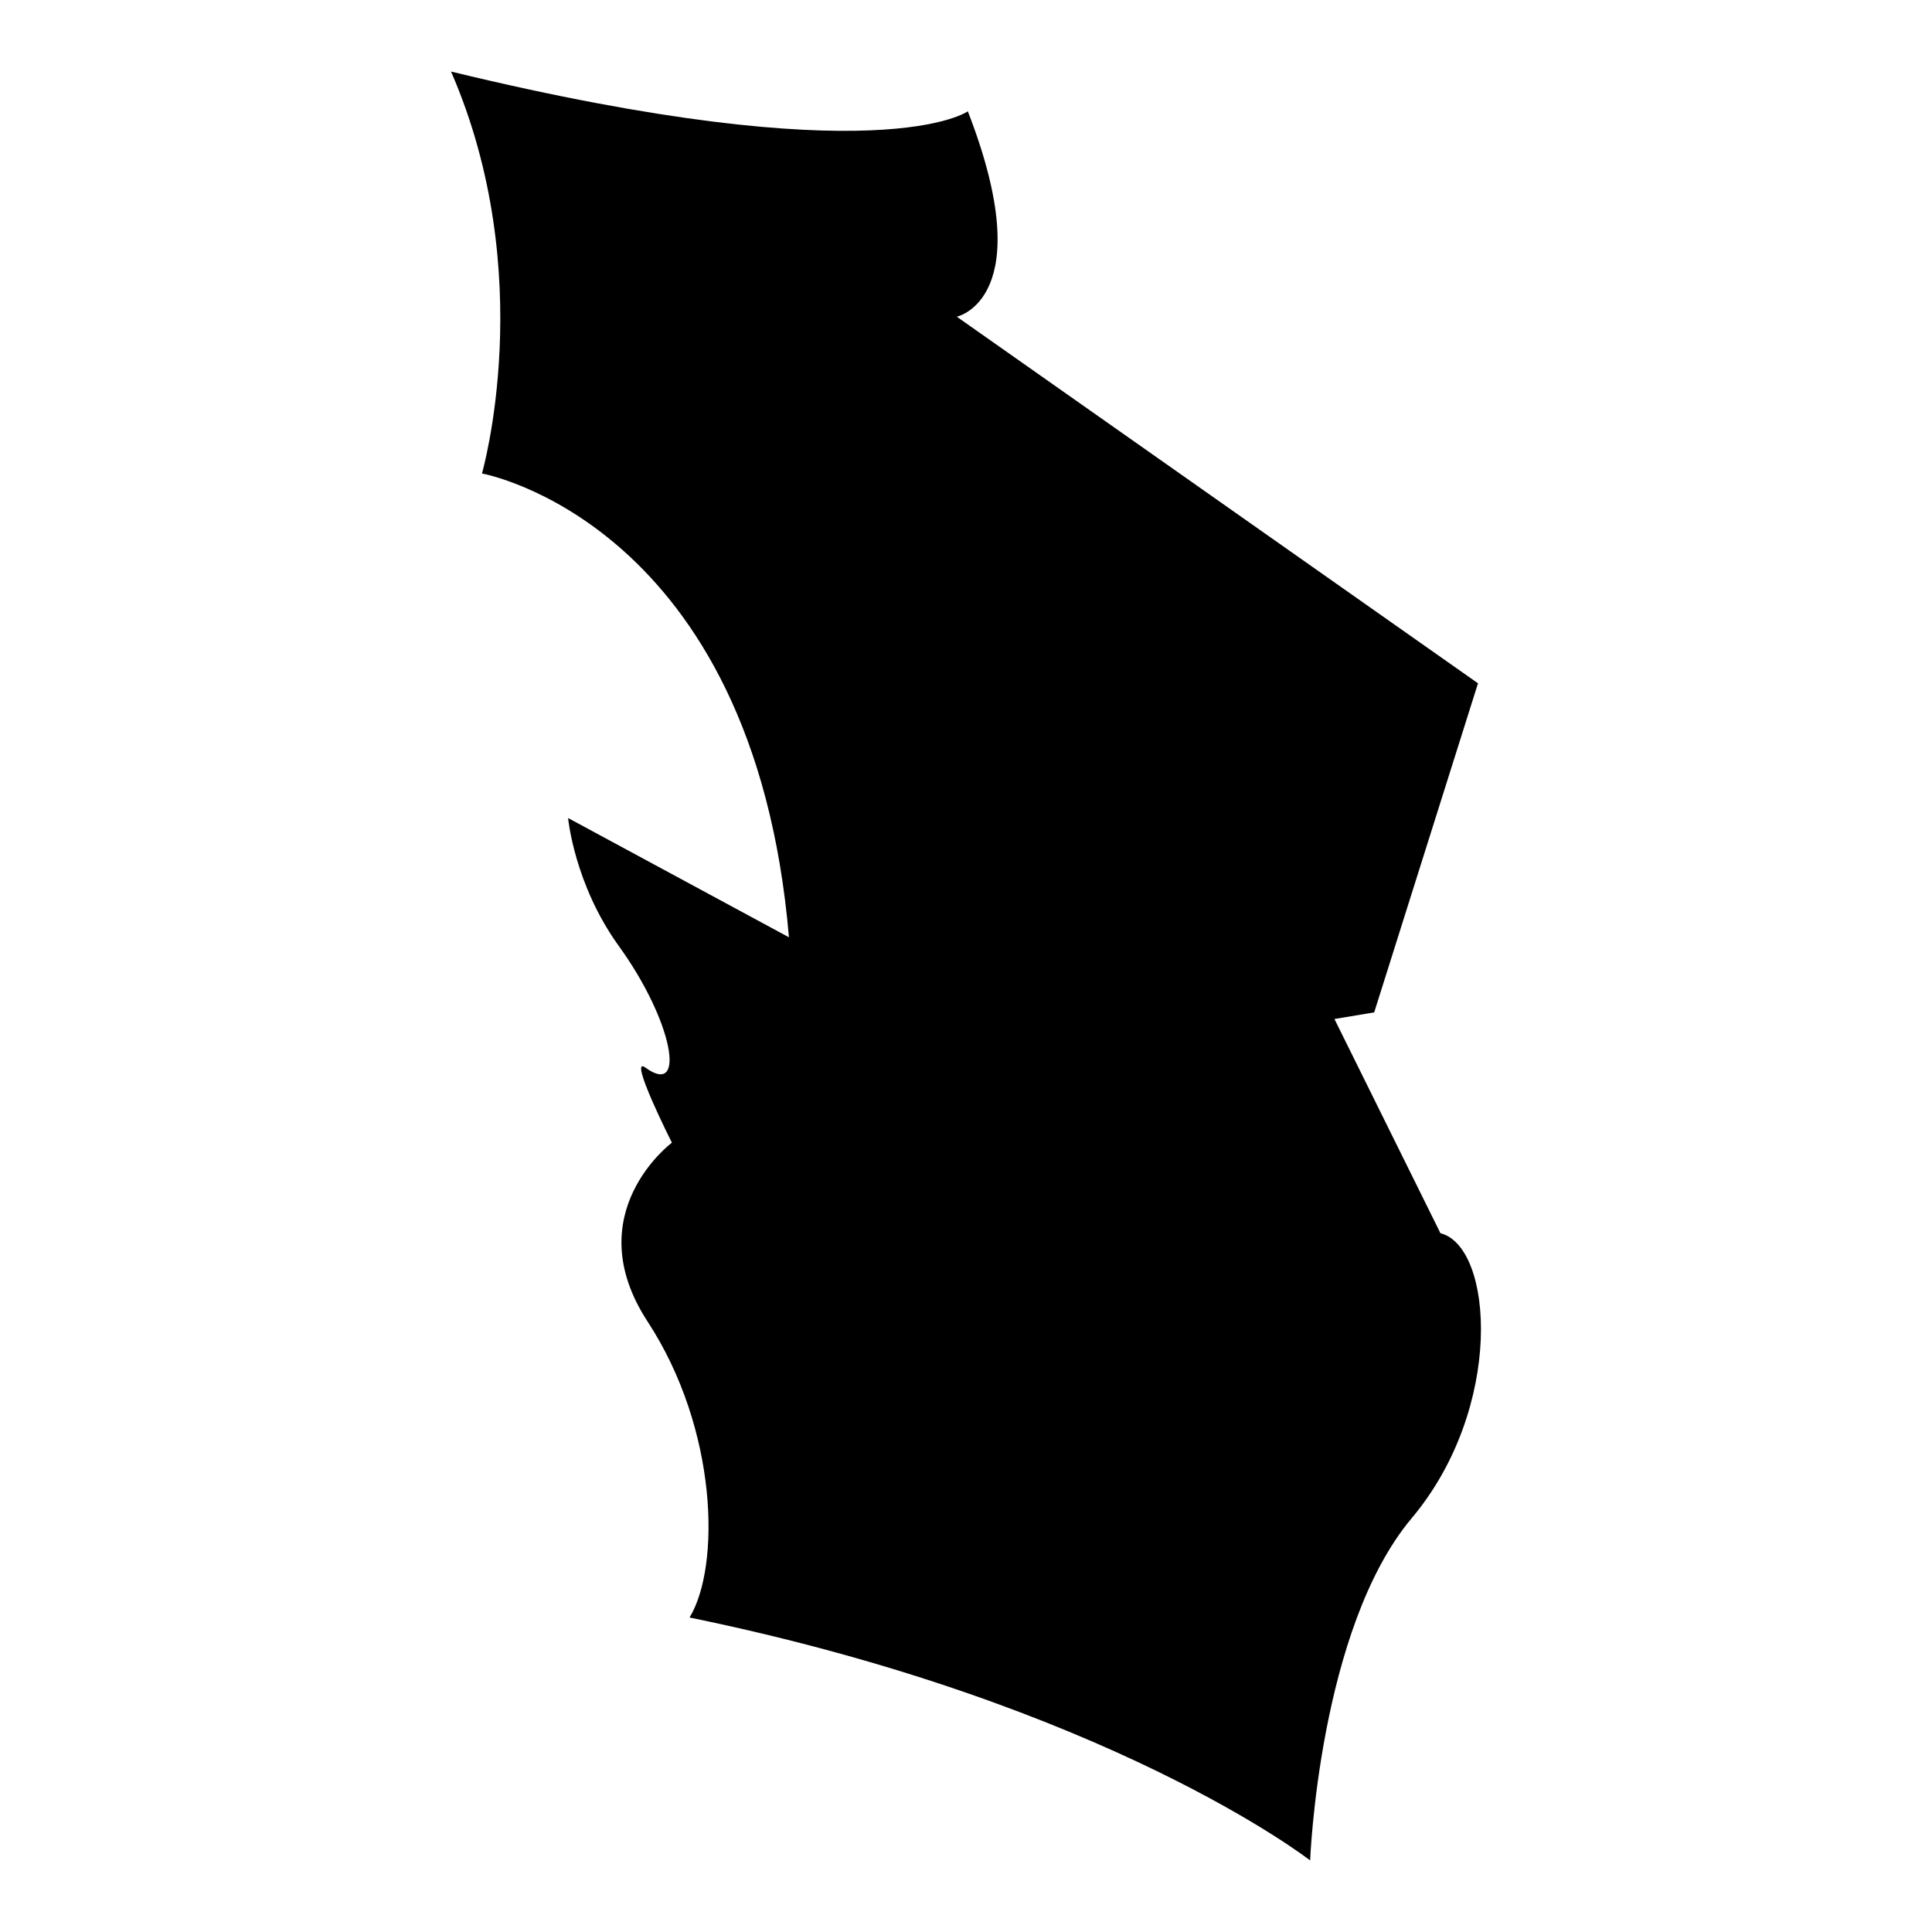 <?xml version="1.0" encoding="iso-8859-1"?>
<!-- Generator: Adobe Illustrator 25.4.1, SVG Export Plug-In . SVG Version: 6.00 Build 0)  -->
<svg version="1.1" id="Ebene_2" xmlns="http://www.w3.org/2000/svg" xmlns:xlink="http://www.w3.org/1999/xlink" x="0px" y="0px"
	 viewBox="0 0 1080 1080" style="enable-background:new 0 0 1080 1080;" xml:space="preserve">
<path d="M541.024,62.222c0,0-49.383,35.802-288.889-22.222c49.383,113.58,17.284,224.691,17.284,224.691
	s151.852,27.16,171.605,259.259l-123.457-66.667c0,0,3.437,37.085,28.395,71.605c30.278,41.879,38.003,84.751,14.815,67.901
	c-10.037-7.294,14.815,41.975,14.815,41.975s-53.086,39.506-13.58,100s40.741,137.037,23.457,165.432
	C620.036,952.346,732.382,1040,732.382,1040s4.938-129.63,56.79-191.358c51.852-61.728,45.679-151.852,16.049-159.259
	L745.962,569.63l22.222-3.704l58.025-183.951L534.851,177.037C534.851,177.037,581.764,167.16,541.024,62.222z"/>
</svg>
